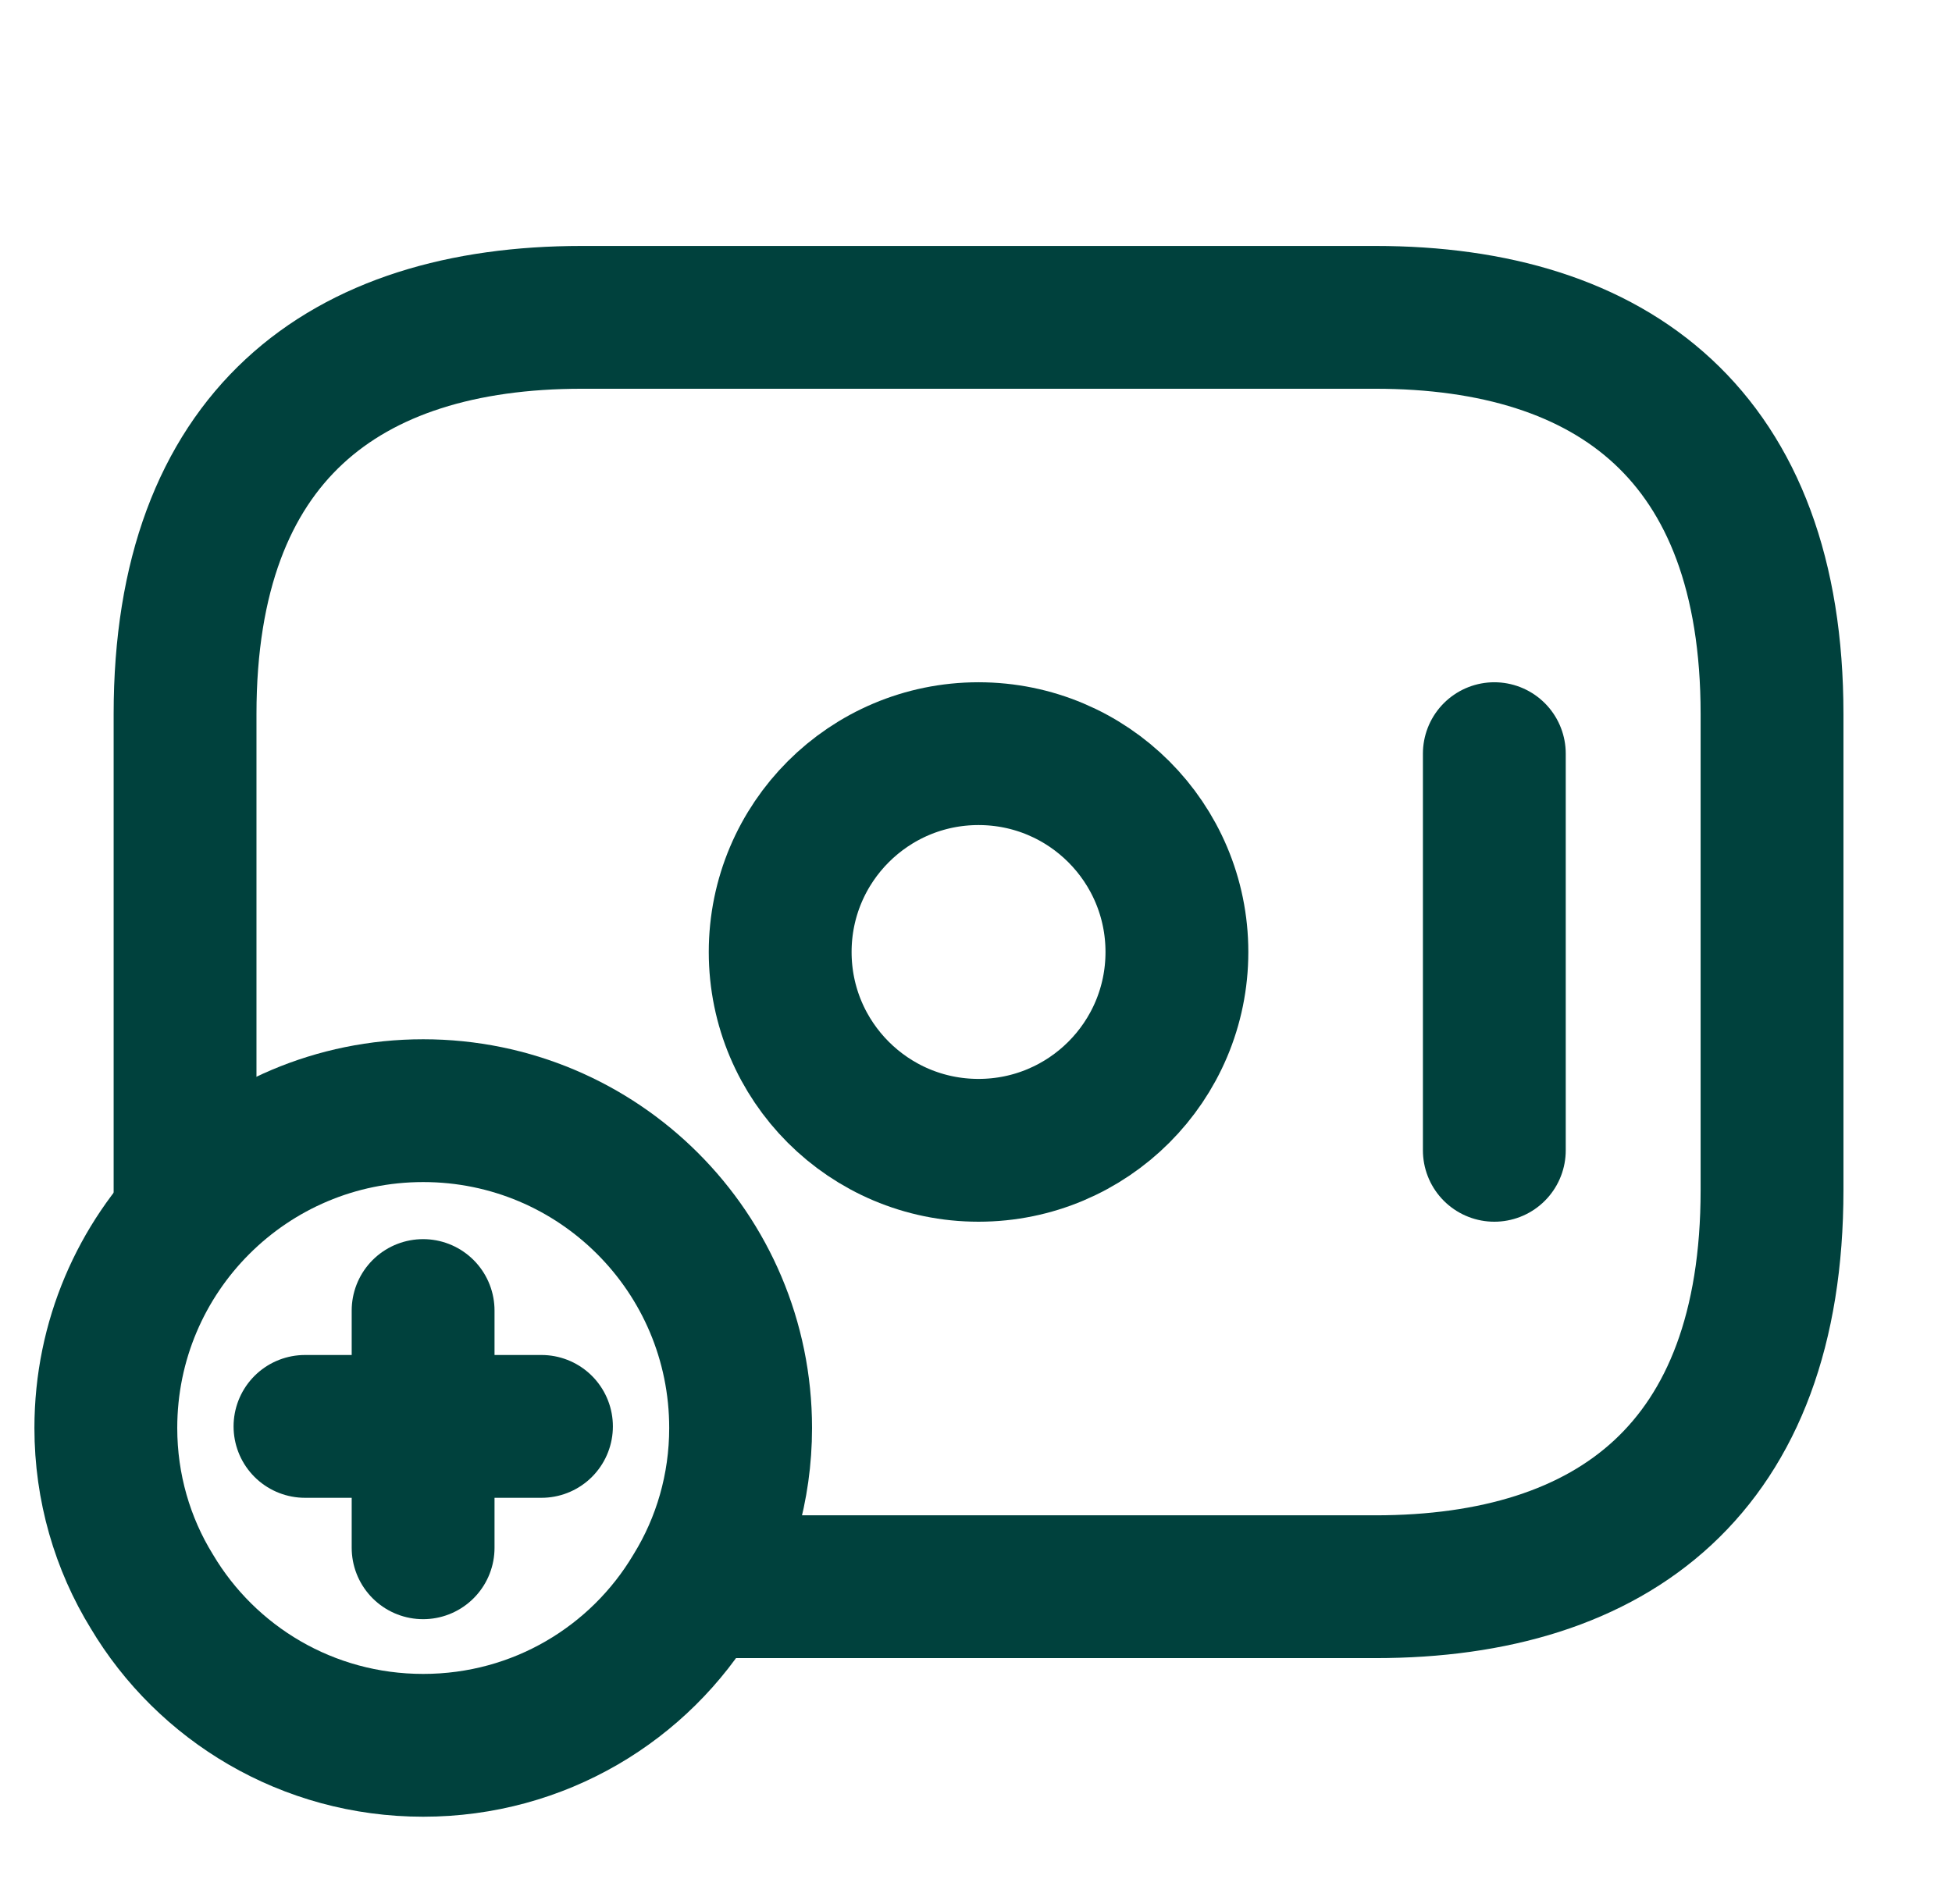 <svg width="41" height="40" viewBox="0 0 41 40" fill="none" xmlns="http://www.w3.org/2000/svg">
<path d="M20.553 24.166C22.855 24.166 24.72 22.301 24.72 20C24.72 17.698 22.855 15.833 20.553 15.833C18.252 15.833 16.387 17.698 16.387 20C16.387 22.301 18.252 24.166 20.553 24.166Z" stroke="#00413D" stroke-width="3" stroke-miterlimit="10" stroke-linecap="round" stroke-linejoin="round"/>
<path d="M31.387 15.833V24.166" stroke="#00413D" stroke-width="3" stroke-miterlimit="10" stroke-linecap="round" stroke-linejoin="round"/>
<path d="M15.556 30C15.556 31.25 15.206 32.433 14.589 33.433C13.439 35.366 11.323 36.666 8.889 36.666C6.456 36.666 4.339 35.366 3.189 33.433C2.573 32.433 2.223 31.25 2.223 30C2.223 26.316 5.206 23.333 8.889 23.333C12.573 23.333 15.556 26.316 15.556 30Z" stroke="#00413D" stroke-width="3" stroke-miterlimit="10" stroke-linecap="round" stroke-linejoin="round"/>
<path d="M11.373 29.966H6.406" stroke="#00413D" stroke-width="3" stroke-miterlimit="10" stroke-linecap="round" stroke-linejoin="round"/>
<path d="M8.887 27.532V32.516" stroke="#00413D" stroke-width="3" stroke-miterlimit="10" stroke-linecap="round" stroke-linejoin="round"/>
<path d="M3.887 25.5V15C3.887 9.167 7.22 6.667 12.22 6.667H28.887C33.887 6.667 37.22 9.167 37.22 15V25C37.22 30.834 33.887 33.334 28.887 33.334H14.72" stroke="#00413D" stroke-width="3" stroke-miterlimit="10" stroke-linecap="round" stroke-linejoin="round"/>
</svg>
